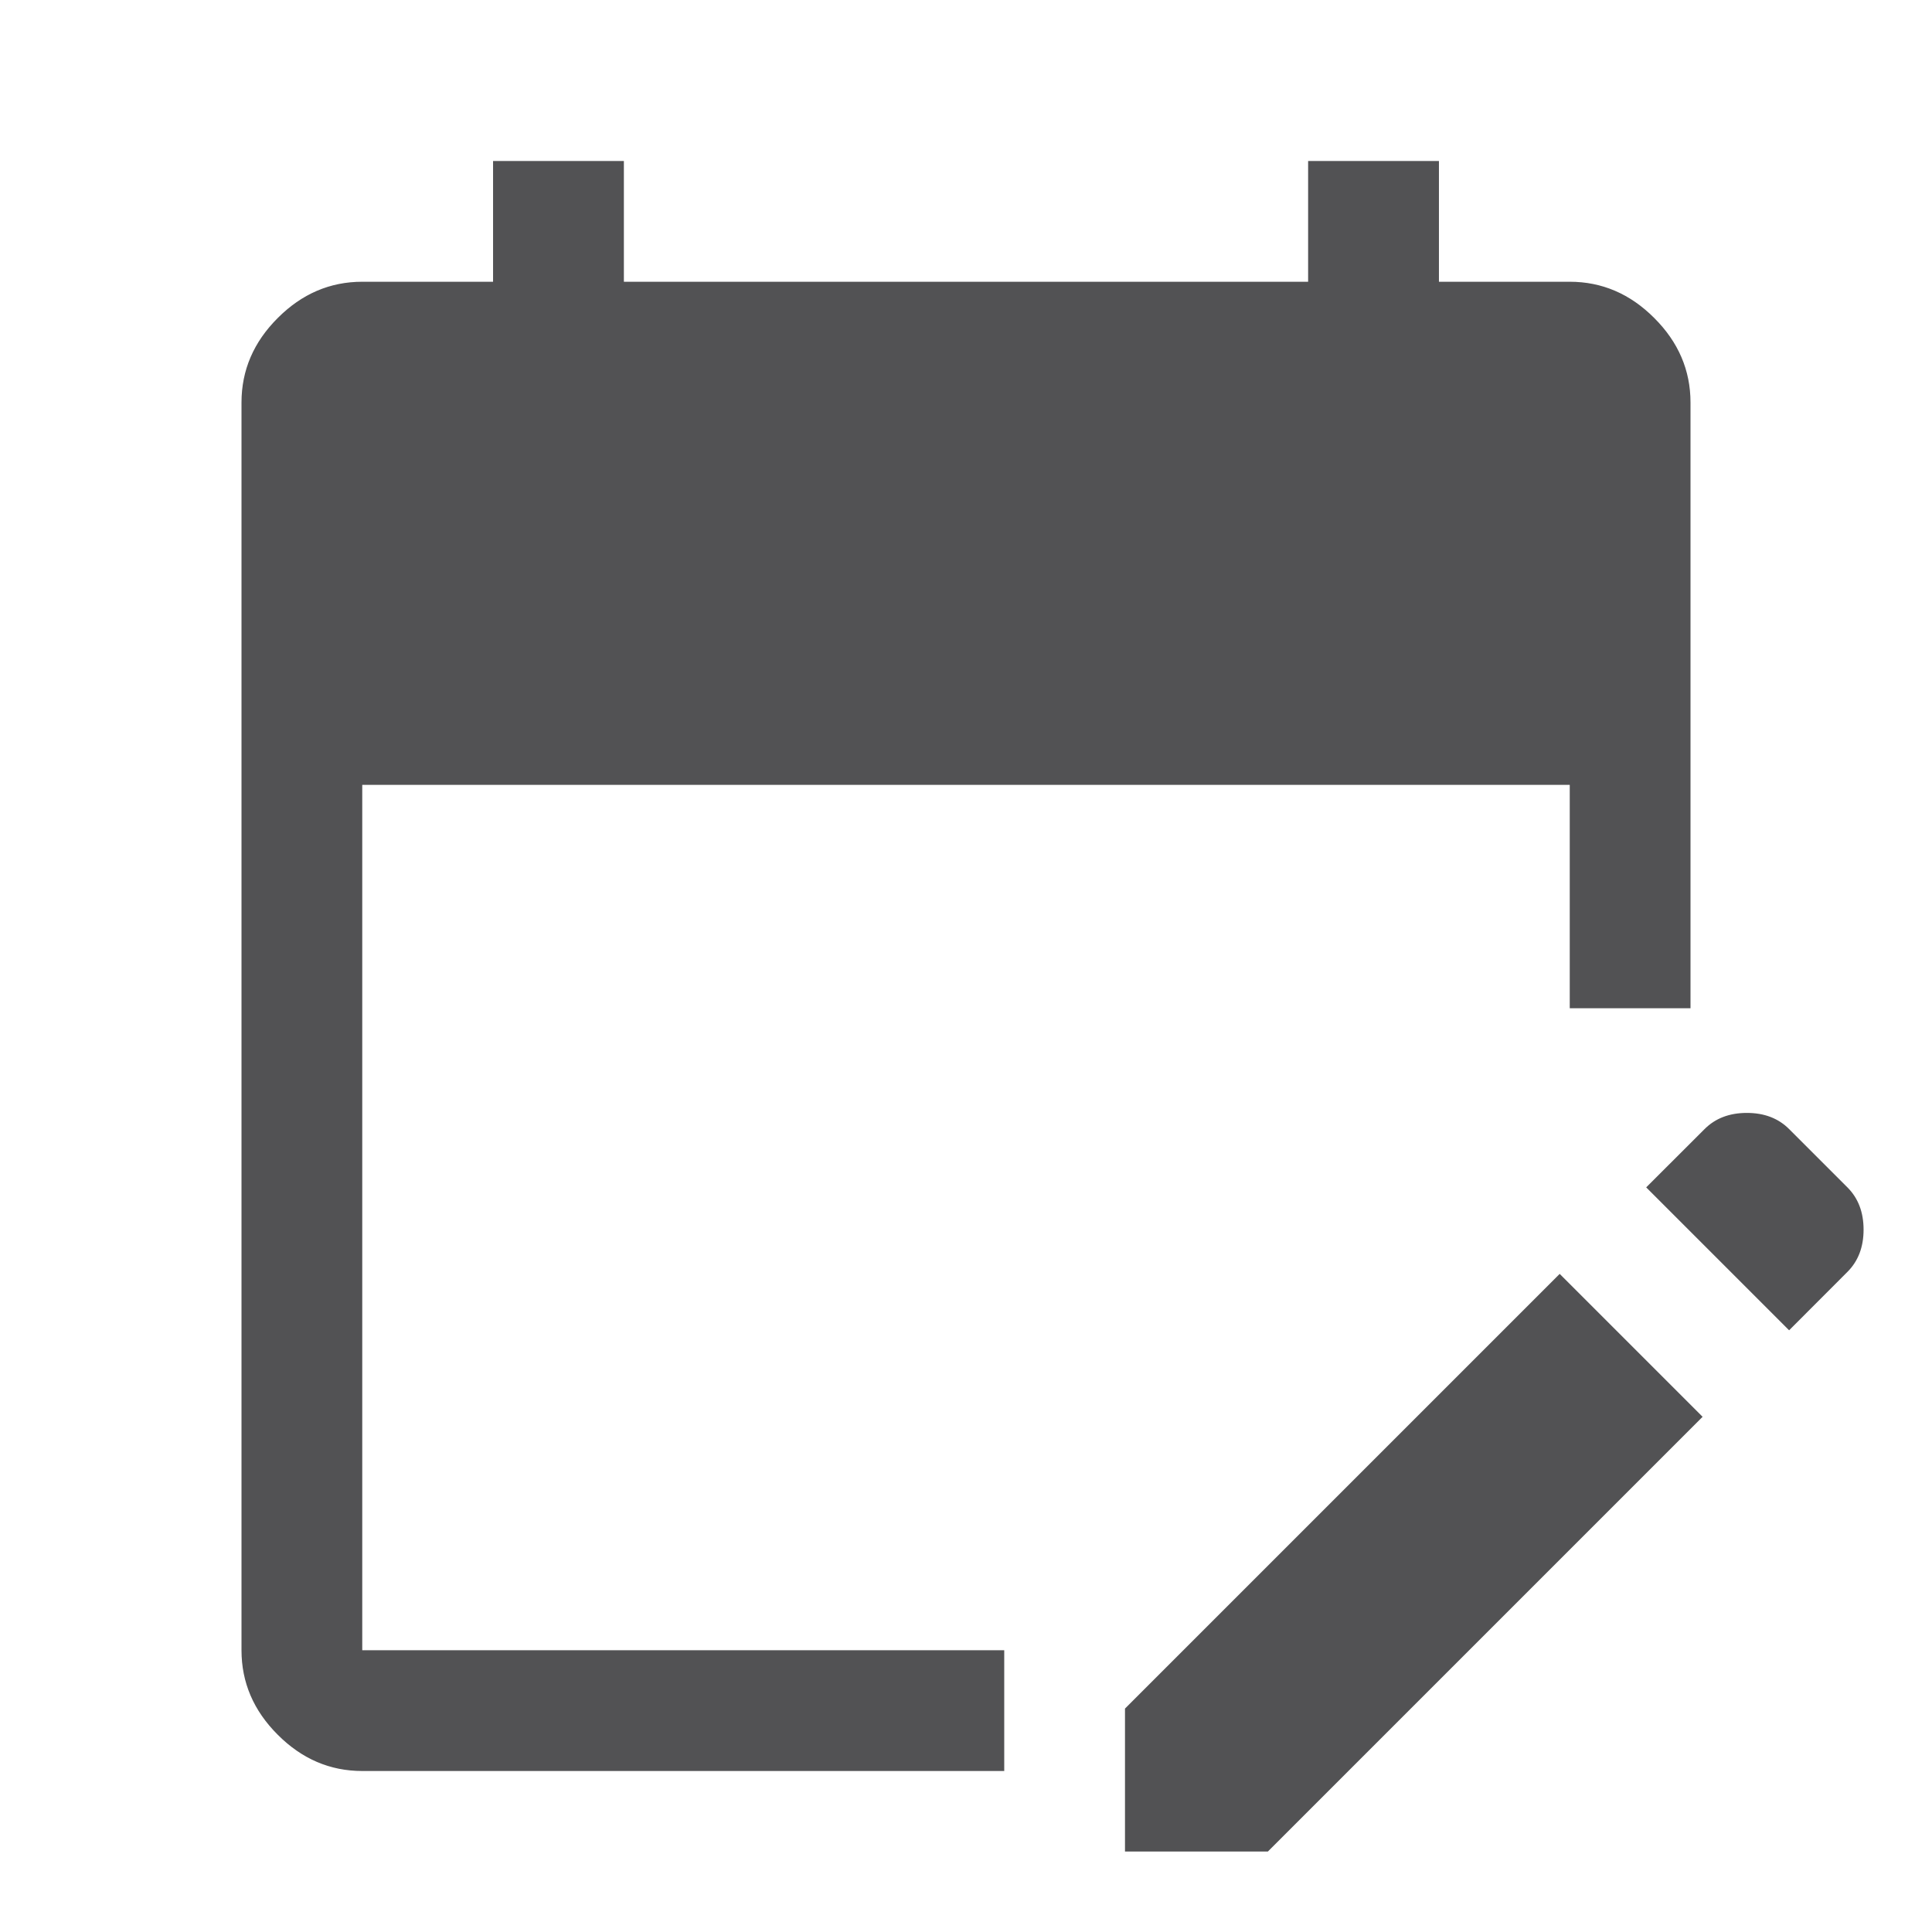<svg width="24" height="24" viewBox="0 0 24 24" fill="none" xmlns="http://www.w3.org/2000/svg">
<path d="M6.125 3.525H6.15V3.5V2.025H7.725V3.5V3.525H7.75H16.25H16.275V3.5V2.025H17.85V3.5V3.525H17.875H19.5C19.893 3.525 20.237 3.672 20.532 3.968C20.828 4.263 20.975 4.607 20.975 5V12.5H19.525V9.75V9.725H19.5H4.5H4.475V9.75V20.5V20.525H4.5H12.45V21.975H4.5C4.107 21.975 3.763 21.828 3.468 21.532C3.172 21.237 3.025 20.893 3.025 20.5V5C3.025 4.607 3.172 4.263 3.468 3.968C3.763 3.672 4.107 3.525 4.5 3.525H6.125ZM22.225 16.49L20.485 14.75L21.193 14.043C21.321 13.915 21.489 13.85 21.7 13.85C21.911 13.85 22.079 13.915 22.207 14.043L22.932 14.768C23.06 14.896 23.125 15.064 23.125 15.275C23.125 15.486 23.06 15.654 22.932 15.782L22.225 16.49ZM14 22.975V21.235L19.375 15.86L21.115 17.6L15.74 22.975H14Z" fill="#525254" stroke="#525254" stroke-width="0.05"/>
</svg>
